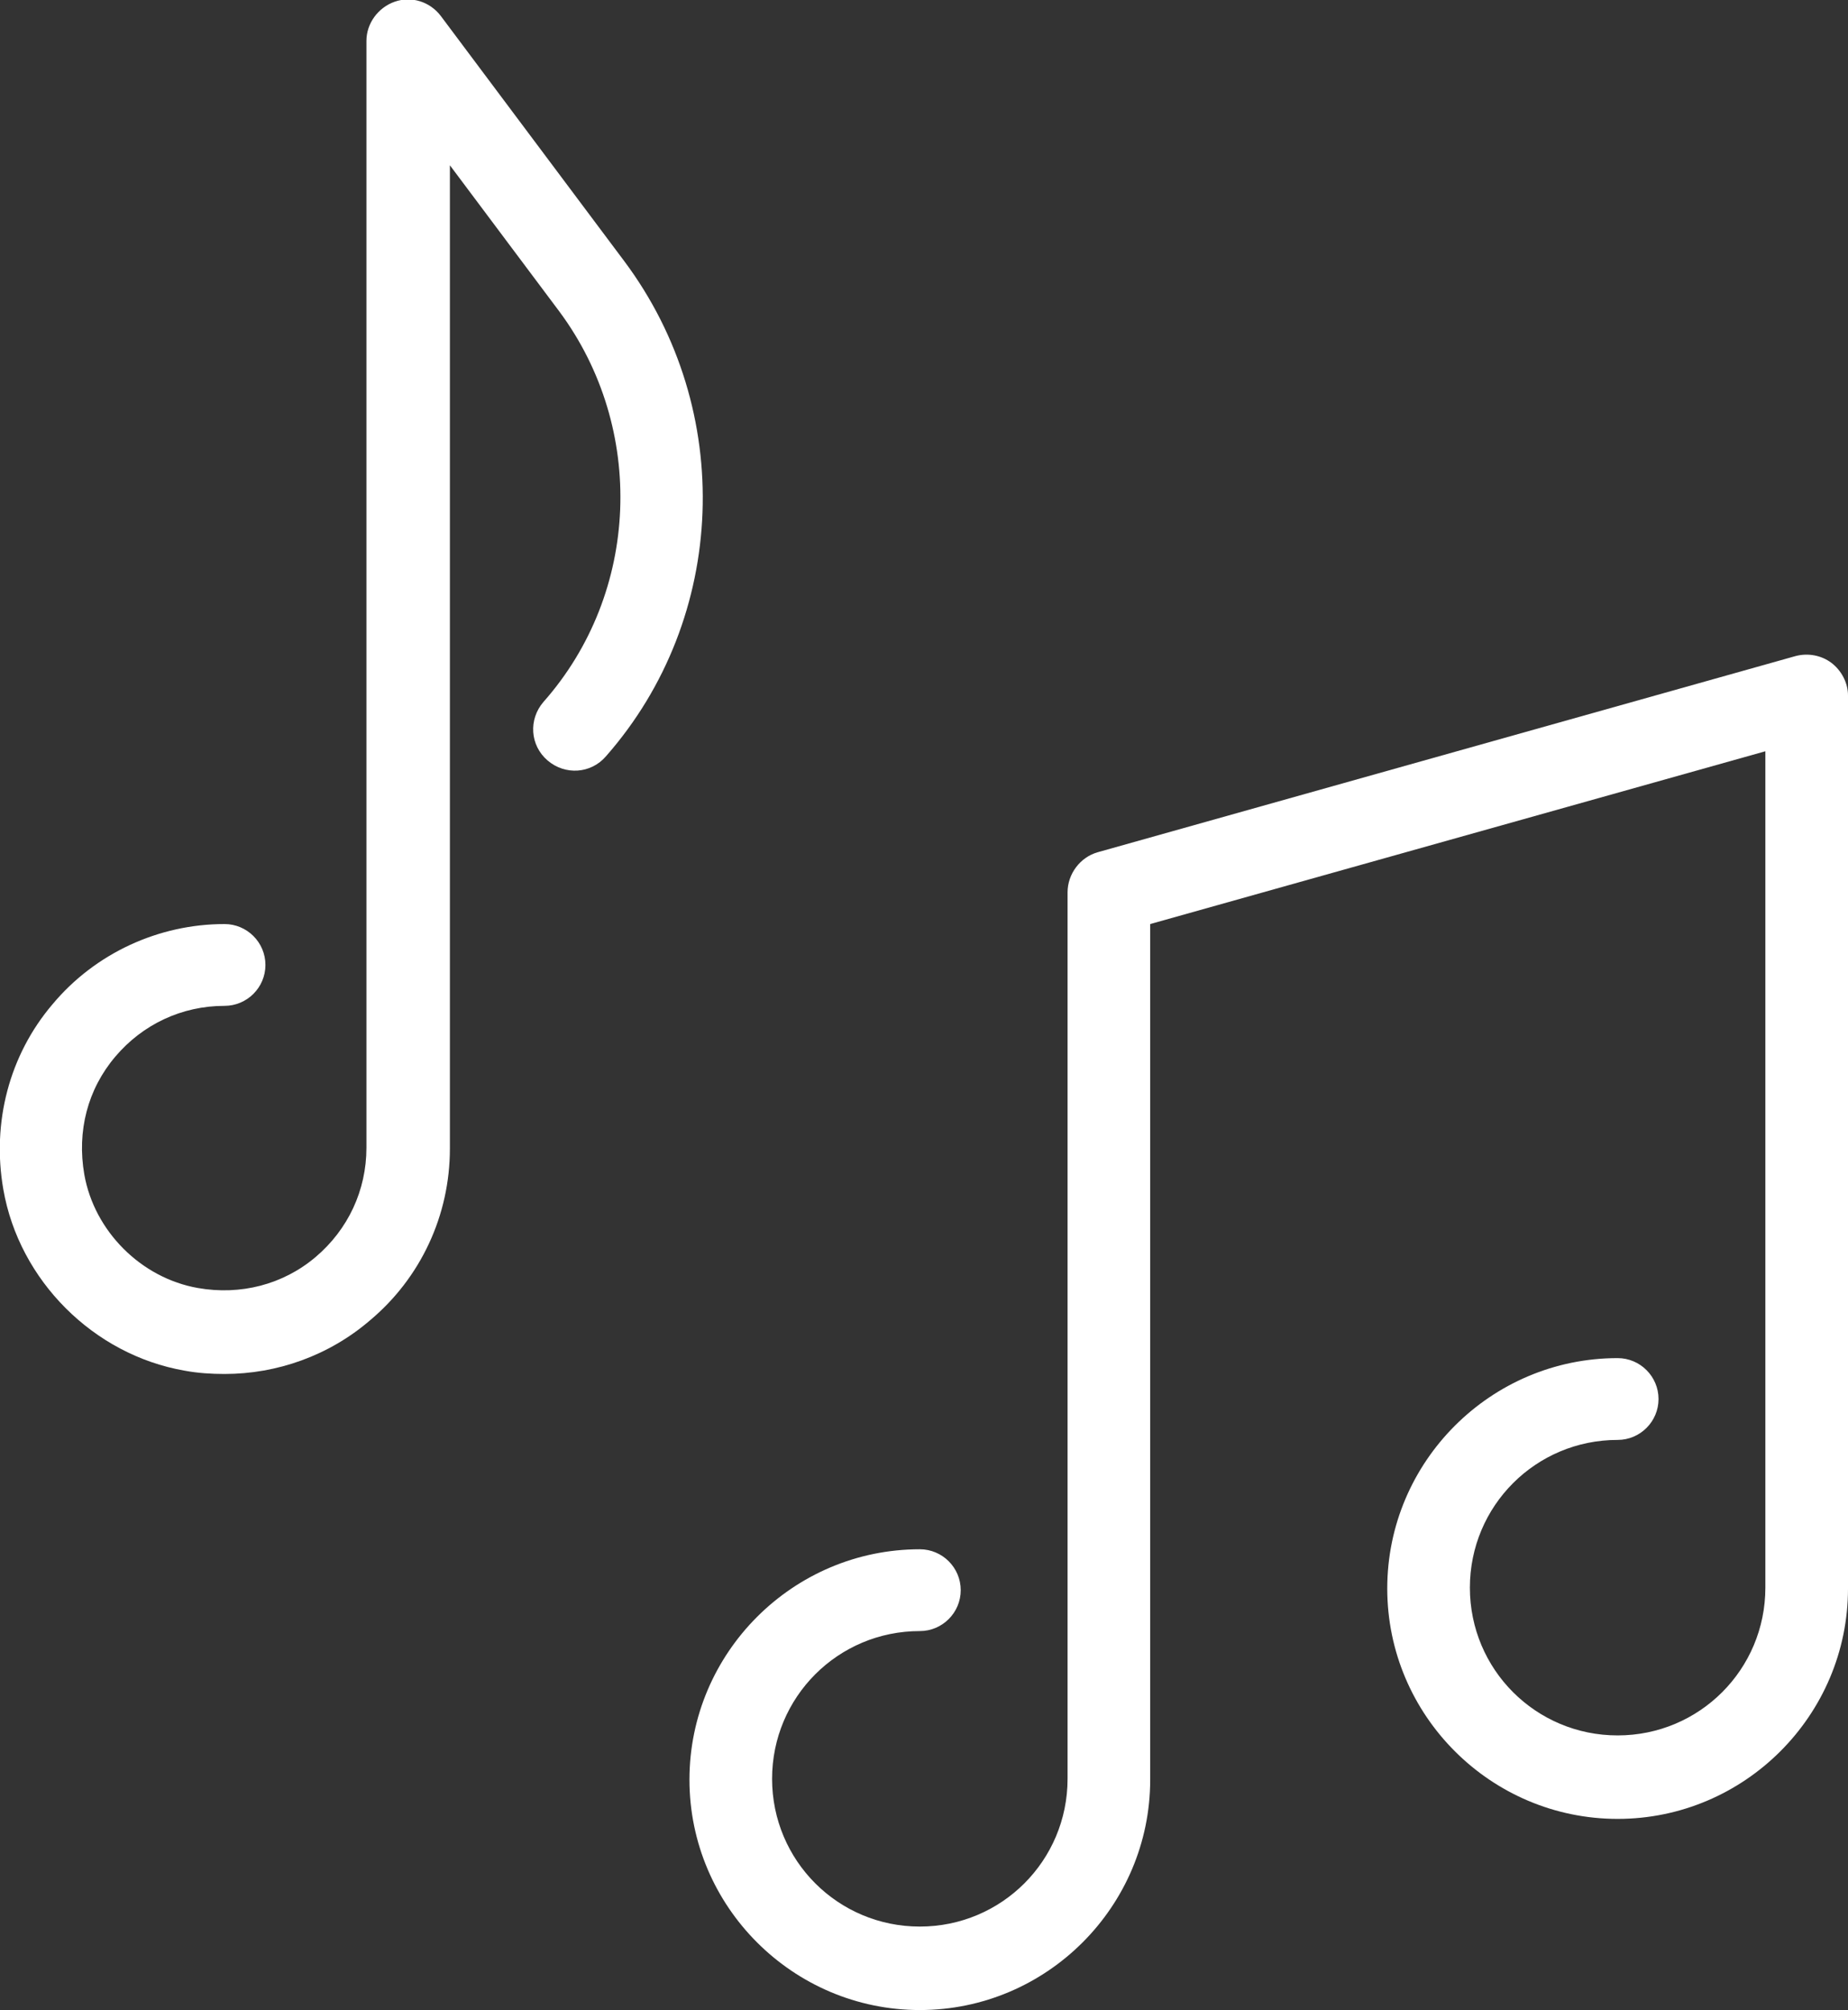 <?xml version="1.0" encoding="utf-8"?>
<!-- Generator: Adobe Illustrator 26.2.0, SVG Export Plug-In . SVG Version: 6.00 Build 0)  -->
<svg version="1.1" id="Layer_2" xmlns="http://www.w3.org/2000/svg" xmlns:xlink="http://www.w3.org/1999/xlink" x="0px" y="0px"
	 viewBox="0 0 22.14 24.08" style="enable-background:new 0 0 22.14 24.08;" xml:space="preserve">
<rect x="0" y="0" width="22.14" height="24.08" fill="#333333" stroke="none"/>
<style type="text/css">
	.st0{fill:#FFFFFF;}
</style>
<g>
	<g>
		<path class="st0" d="M2.69,16.46c-0.16,0-0.32-0.01-0.48-0.04c-1.09-0.19-1.98-1.08-2.17-2.17c-0.14-0.8,0.07-1.61,0.59-2.22
			c0.51-0.61,1.27-0.96,2.06-0.96c0.27,0,0.49,0.22,0.49,0.49c0,0.27-0.22,0.49-0.49,0.49c-0.51,0-0.98,0.22-1.31,0.61
			c-0.33,0.39-0.46,0.89-0.37,1.41c0.12,0.68,0.68,1.24,1.36,1.36c0.51,0.09,1.02-0.04,1.41-0.37c0.39-0.33,0.61-0.8,0.61-1.31V0.49
			c0-0.21,0.14-0.4,0.34-0.47c0.2-0.07,0.42,0,0.55,0.17l2.2,2.94C8.81,4.91,8.72,7.4,7.26,9.06c-0.18,0.21-0.49,0.23-0.7,0.05
			c-0.21-0.18-0.23-0.49-0.05-0.7C7.67,7.1,7.74,5.13,6.7,3.73L5.39,1.98v11.78c0,0.8-0.35,1.55-0.96,2.06
			C3.94,16.24,3.32,16.46,2.69,16.46z"/>
	</g>
	<path class="st0" d="M11.02,24.08c-1.52,0-2.76-1.24-2.76-2.76c0-1.52,1.24-2.76,2.76-2.76c0.27,0,0.49,0.22,0.49,0.49
		c0,0.27-0.22,0.49-0.49,0.49c-0.98,0-1.77,0.79-1.77,1.77c0,0.98,0.79,1.77,1.77,1.77c0.98,0,1.77-0.79,1.77-1.77V10.69
		c0-0.22,0.15-0.42,0.36-0.48l8.36-2.35c0.15-0.04,0.31-0.01,0.43,0.08c0.12,0.09,0.2,0.24,0.2,0.39v10.7
		c0,1.52-1.24,2.76-2.76,2.76c-1.52,0-2.76-1.24-2.76-2.76c0-1.52,1.24-2.76,2.76-2.76c0.27,0,0.49,0.22,0.49,0.49
		c0,0.27-0.22,0.49-0.49,0.49c-0.98,0-1.77,0.79-1.77,1.77c0,0.98,0.79,1.77,1.77,1.77c0.98,0,1.77-0.79,1.77-1.77V9l-7.37,2.07
		v10.25C13.78,22.84,12.54,24.08,11.02,24.08z"/>
</g>
</svg>
